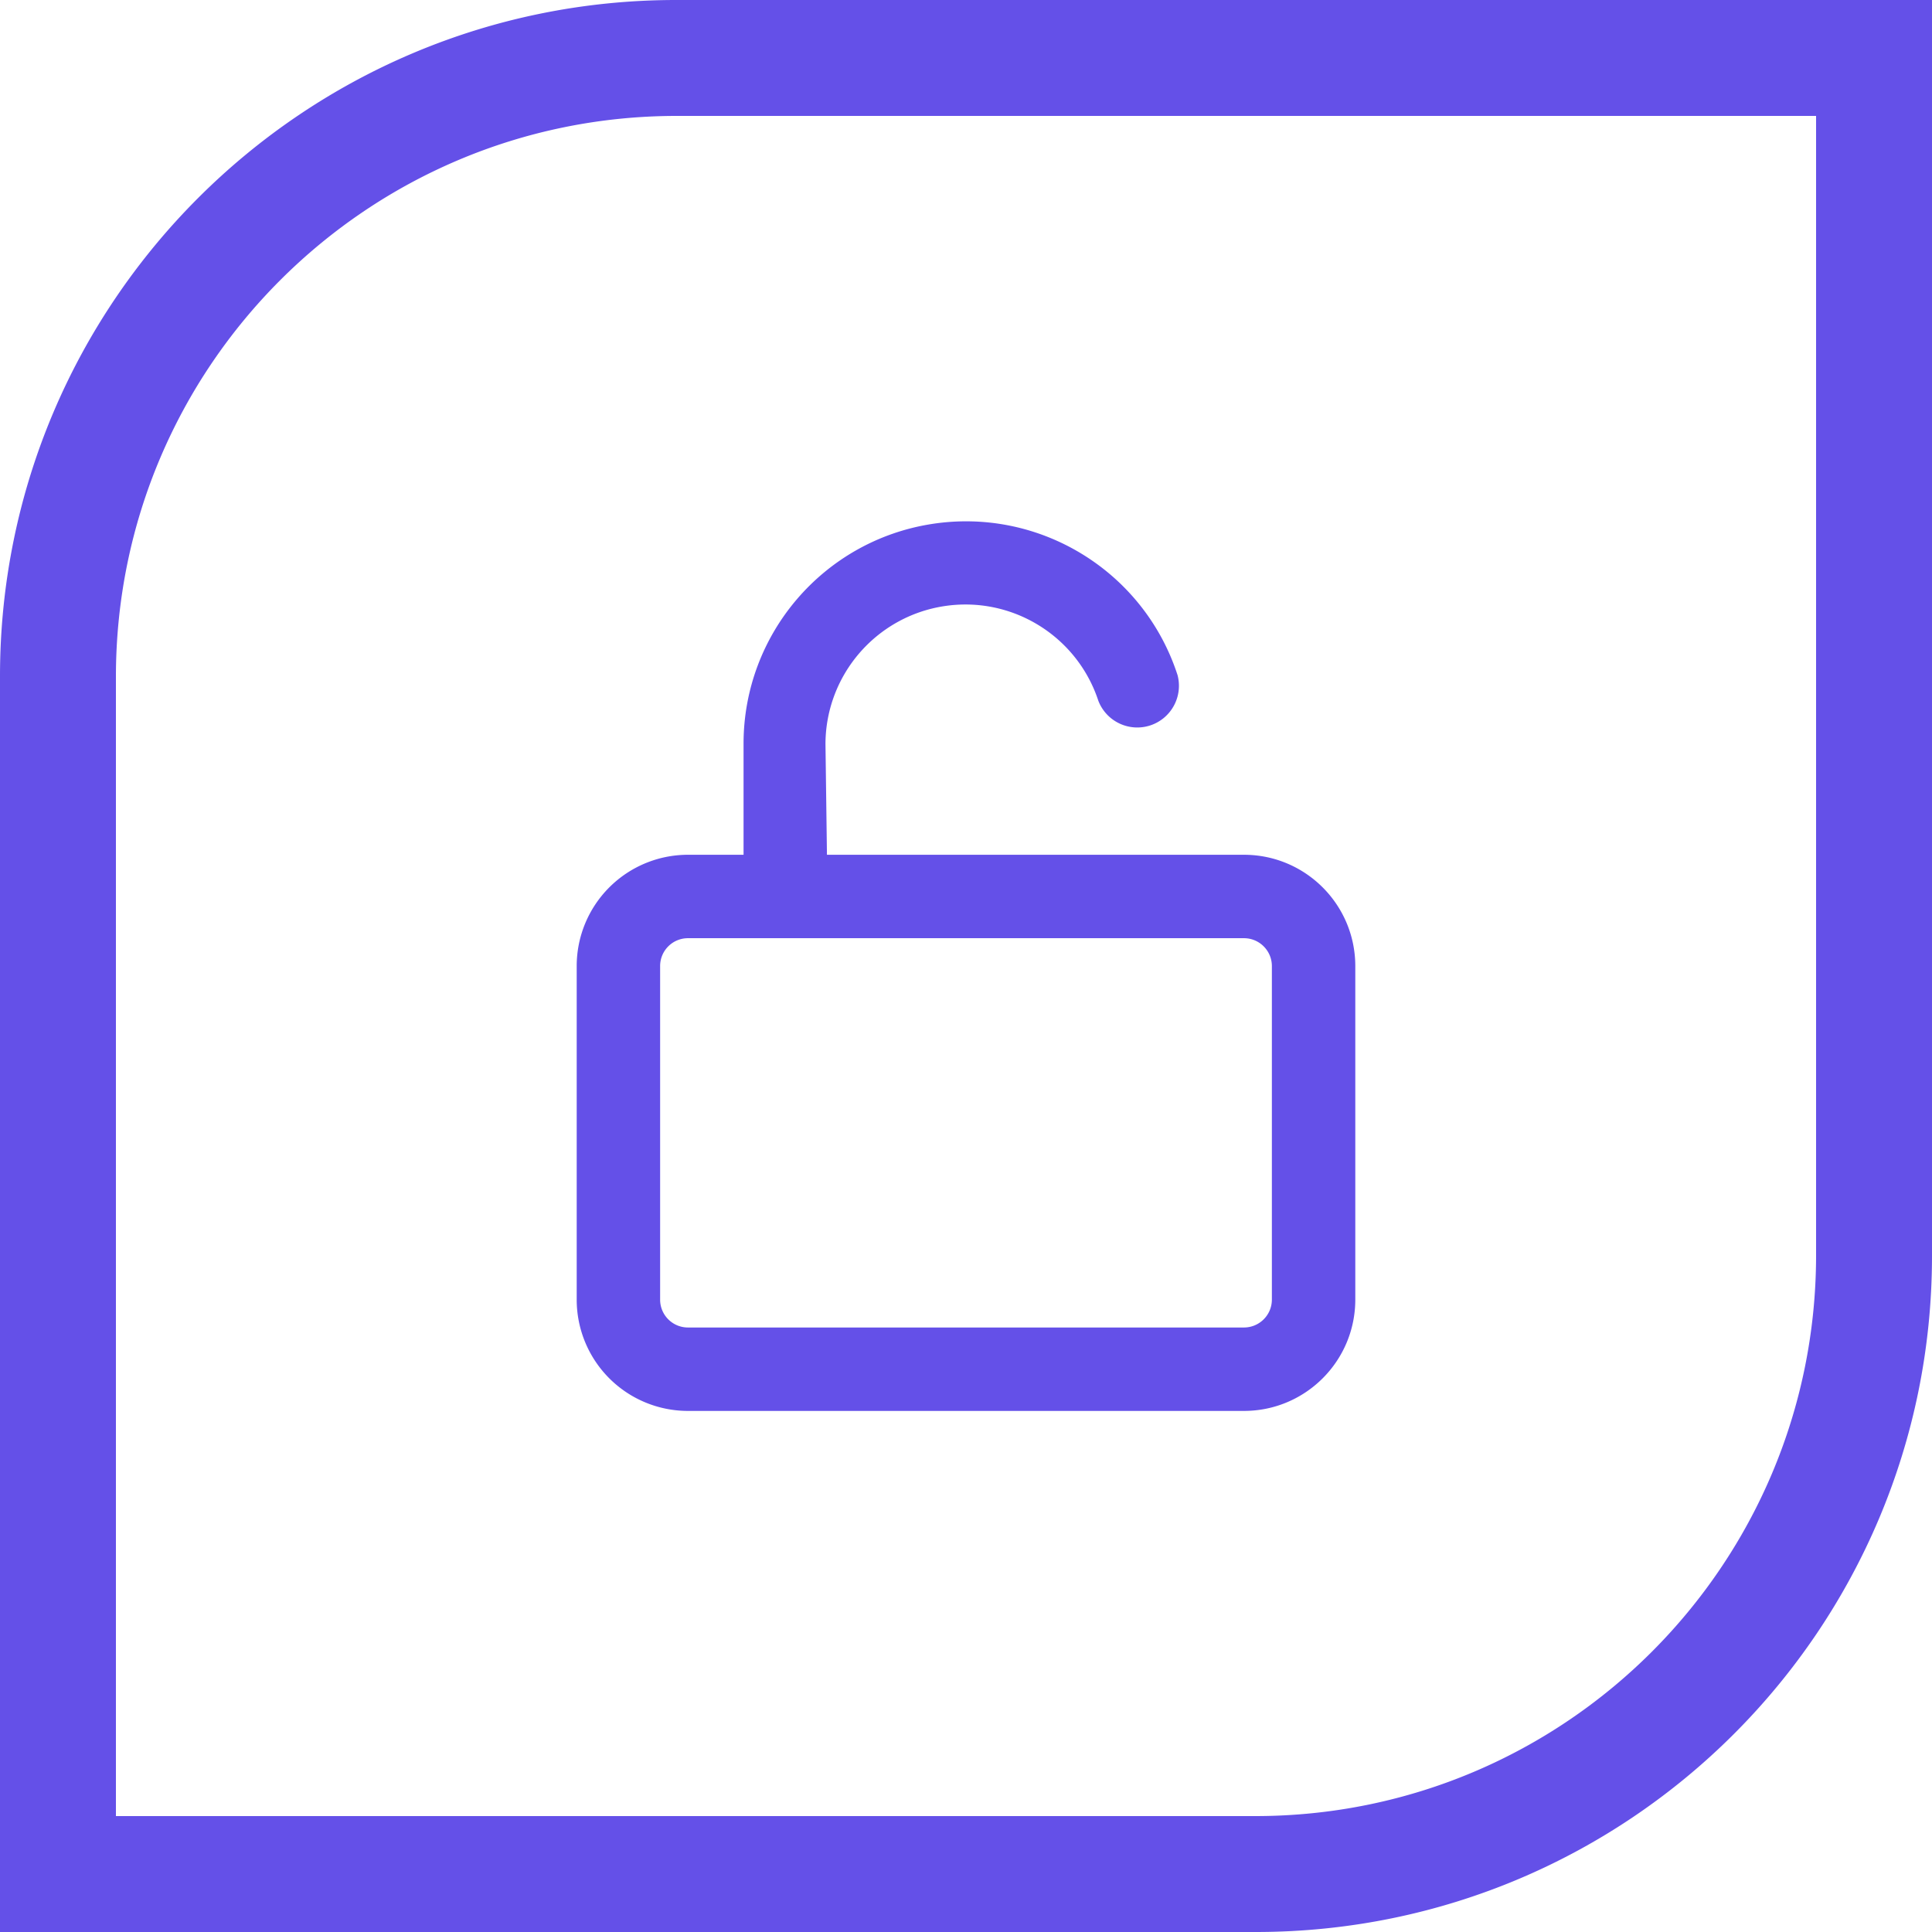 <svg xmlns="http://www.w3.org/2000/svg" width="100" height="100" fill="#6450e8" xmlns:v="https://vecta.io/nano"><path d="M35 6C18.991 6.018 6.018 18.991 6 35v59h59c16.009-.018 28.982-12.991 29-29V6H35m0-6h65v65c0 19.33-15.67 35-35 35H0V35C0 15.67 15.67 0 35 0zm7.803 44.243h21.589c3.178.003 5.754 2.579 5.758 5.757v17.272c-.004 3.178-2.579 5.753-5.757 5.757H35.607a5.76 5.76 0 0 1-5.757-5.757V50a5.76 5.76 0 0 1 5.757-5.757h2.879v-5.757c.005-5.662 4.127-10.48 9.72-11.361s10.997 2.434 12.744 7.819a2.16 2.16 0 0 1-1.421 2.606 2.16 2.16 0 0 1-2.679-1.278c-1.108-3.372-4.497-5.445-8.003-4.895s-6.098 3.56-6.121 7.11zm-8.635 23.029a1.44 1.44 0 0 0 1.439 1.439h28.785c.794-.003 1.437-.645 1.44-1.439V50c-.003-.793-.646-1.436-1.439-1.439H35.607A1.44 1.44 0 0 0 34.168 50z"/></svg>